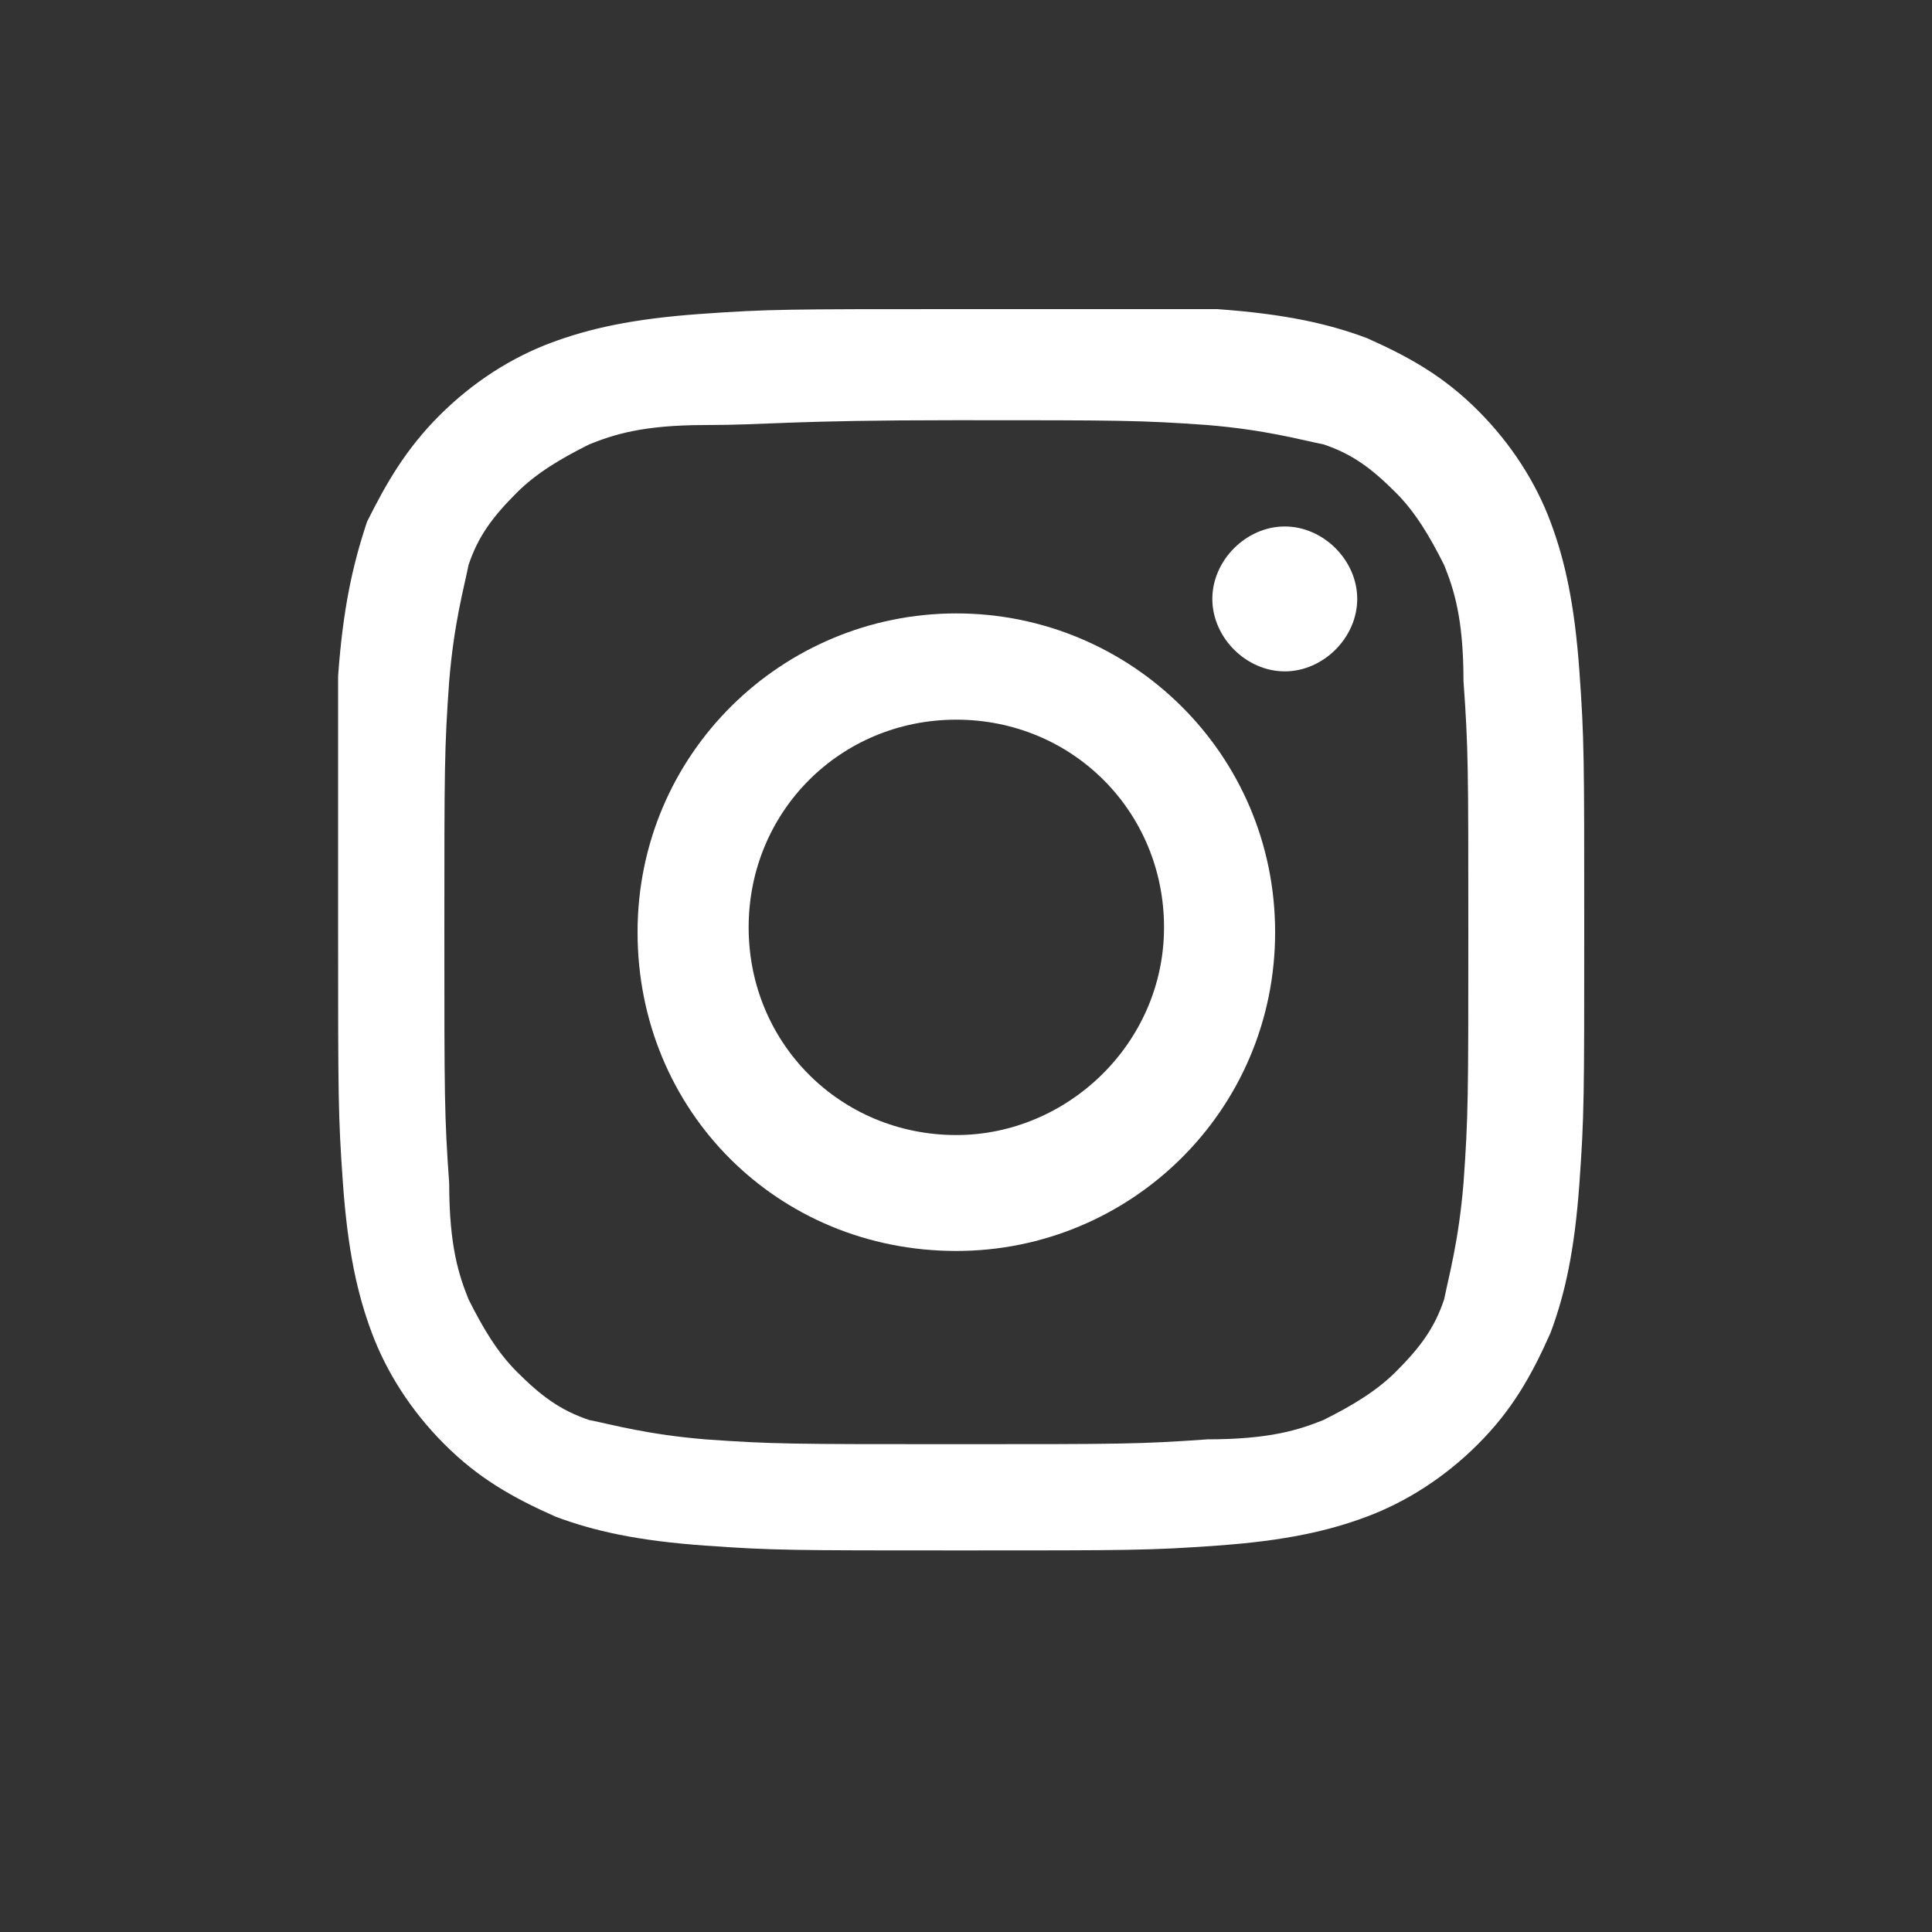 <?xml version="1.0" encoding="utf-8"?>
<!-- Generator: Adobe Illustrator 25.1.0, SVG Export Plug-In . SVG Version: 6.00 Build 0)  -->
<svg version="1.1" id="Calque_1" xmlns="http://www.w3.org/2000/svg" xmlns:xlink="http://www.w3.org/1999/xlink" x="0px" y="0px"
	 viewBox="0 0 40 40" style="enable-background:new 0 0 40 40;" xml:space="preserve">
<rect x="0" y="0" width="40" height="40" fill="#333333" stroke="none"/>
<style type="text/css">
	.st0{fill:#FFFFFF;}
</style>
<path class="st0" d="M19.8,6.4c-3.5,0-3.9,0-5.3,0.1c-1.4,0.1-2.3,0.3-3.1,0.6c-0.8,0.3-1.6,0.8-2.3,1.5C8.4,9.3,8,10,7.6,10.8
	C7.3,11.7,7.1,12.6,7,14C7,15.3,7,15.8,7,19.2c0,3.5,0,3.9,0.1,5.3c0.1,1.4,0.3,2.3,0.6,3.1c0.3,0.8,0.8,1.6,1.5,2.3
	c0.7,0.7,1.4,1.1,2.3,1.5c0.8,0.3,1.7,0.5,3.1,0.6c1.4,0.1,1.8,0.1,5.3,0.1c3.5,0,3.9,0,5.3-0.1c1.4-0.1,2.3-0.3,3.1-0.6
	c0.8-0.3,1.6-0.8,2.3-1.5c0.7-0.7,1.1-1.4,1.5-2.3c0.3-0.8,0.5-1.7,0.6-3.1c0.1-1.4,0.1-1.8,0.1-5.3c0-3.5,0-3.9-0.1-5.3
	c-0.1-1.4-0.3-2.3-0.6-3.1c-0.3-0.8-0.8-1.6-1.5-2.3c-0.7-0.7-1.4-1.1-2.3-1.5c-0.8-0.3-1.7-0.5-3.1-0.6C23.7,6.4,23.2,6.4,19.8,6.4
	 M19.8,8.7c3.4,0,3.8,0,5.2,0.1c1.2,0.1,1.9,0.3,2.4,0.4c0.6,0.2,1,0.5,1.5,1c0.4,0.4,0.7,0.9,1,1.5c0.2,0.5,0.4,1.1,0.4,2.4
	c0.1,1.4,0.1,1.8,0.1,5.2c0,3.4,0,3.8-0.1,5.2c-0.1,1.2-0.3,1.9-0.4,2.4c-0.2,0.6-0.5,1-1,1.5c-0.4,0.4-0.9,0.7-1.5,1
	c-0.5,0.2-1.1,0.4-2.4,0.4c-1.4,0.1-1.8,0.1-5.2,0.1c-3.4,0-3.8,0-5.2-0.1c-1.2-0.1-1.9-0.3-2.4-0.4c-0.6-0.2-1-0.5-1.5-1
	c-0.4-0.4-0.7-0.9-1-1.5c-0.2-0.5-0.4-1.1-0.4-2.4c-0.1-1.4-0.1-1.8-0.1-5.2c0-3.4,0-3.8,0.1-5.2c0.1-1.2,0.3-1.9,0.4-2.4
	c0.2-0.6,0.5-1,1-1.5c0.4-0.4,0.9-0.7,1.5-1c0.5-0.2,1.1-0.4,2.4-0.4C15.9,8.8,16.3,8.7,19.8,8.7"/>
<path class="st0" d="M19.8,23.5c-2.4,0-4.3-1.9-4.3-4.3s1.9-4.3,4.3-4.3c2.4,0,4.3,1.9,4.3,4.3S22.1,23.5,19.8,23.5 M19.8,12.7
	c-3.6,0-6.6,2.9-6.6,6.6s2.9,6.6,6.6,6.6c3.6,0,6.6-2.9,6.6-6.6S23.4,12.7,19.8,12.7"/>
<path class="st0" d="M28.1,12.4c0,0.8-0.7,1.5-1.5,1.5s-1.5-0.7-1.5-1.5c0-0.8,0.7-1.5,1.5-1.5S28.1,11.6,28.1,12.4"/>
</svg>
